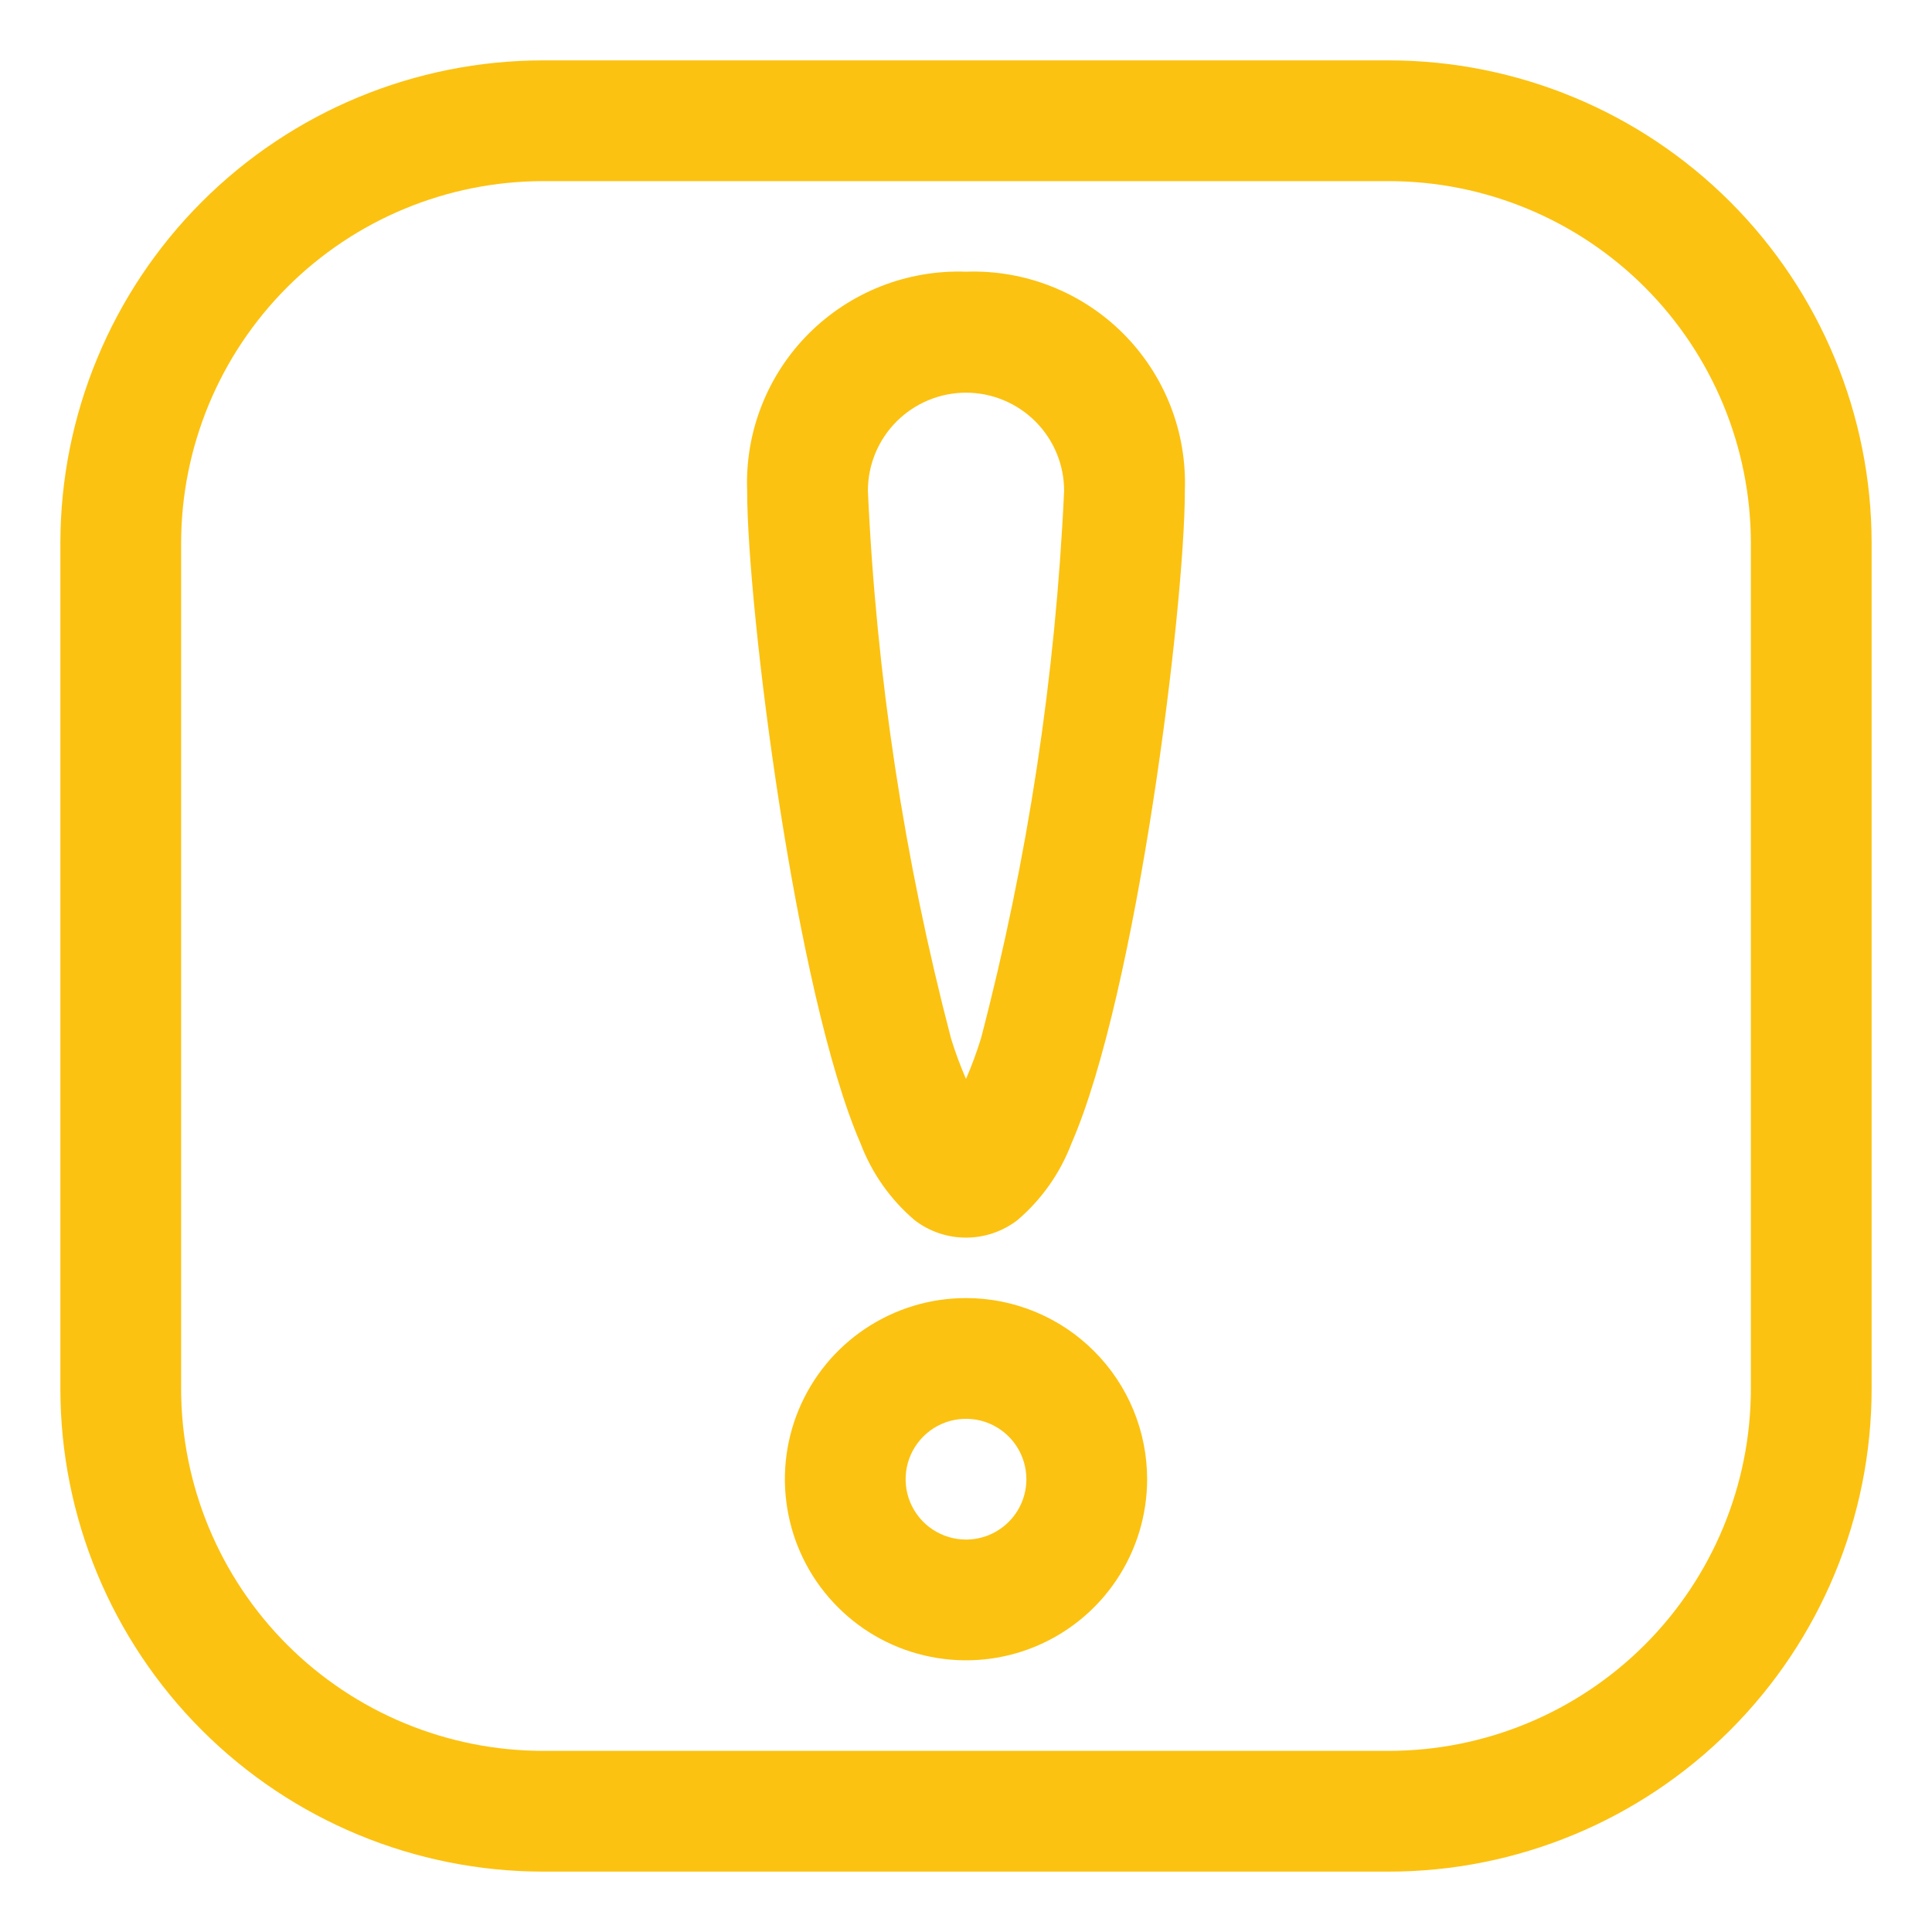 <svg width="32" height="32" viewBox="0 0 32 32" fill="none" xmlns="http://www.w3.org/2000/svg">
<path fill-rule="evenodd" clip-rule="evenodd" d="M23 1H9C6.878 1 4.843 1.843 3.343 3.343C1.843 4.843 1 6.878 1 9V23C1 25.122 1.843 27.157 3.343 28.657C4.843 30.157 6.878 31 9 31H23C25.122 31 27.157 30.157 28.657 28.657C30.157 27.157 31 25.122 31 23V9C31 6.878 30.157 4.843 28.657 3.343C27.157 1.843 25.122 1 23 1ZM29 23C29 24.591 28.368 26.117 27.243 27.243C26.117 28.368 24.591 29 23 29H9C7.409 29 5.883 28.368 4.757 27.243C3.632 26.117 3 24.591 3 23V9C3 7.409 3.632 5.883 4.757 4.757C5.883 3.632 7.409 3 9 3H23C24.591 3 26.117 3.632 27.243 4.757C28.368 5.883 29 7.409 29 9V23Z" fill="#FCC211"/>
<path fill-rule="evenodd" clip-rule="evenodd" d="M16 4.5C15.519 4.483 15.04 4.565 14.592 4.741C14.145 4.917 13.738 5.183 13.398 5.523C13.057 5.863 12.791 6.27 12.615 6.718C12.439 7.165 12.357 7.645 12.375 8.125C12.375 10.064 13.175 16.459 14.254 18.941C14.442 19.435 14.751 19.873 15.154 20.214C15.397 20.399 15.694 20.499 16 20.499C16.305 20.499 16.602 20.399 16.846 20.214C17.248 19.873 17.558 19.435 17.746 18.941C18.829 16.459 19.625 10.064 19.625 8.125C19.642 7.645 19.561 7.165 19.385 6.718C19.209 6.27 18.942 5.863 18.602 5.523C18.262 5.183 17.855 4.917 17.407 4.741C16.96 4.565 16.481 4.483 16 4.5ZM16.248 17.2C16.177 17.428 16.095 17.652 16 17.871C15.905 17.652 15.822 17.428 15.752 17.2C14.976 14.233 14.514 11.193 14.375 8.129C14.375 7.698 14.546 7.285 14.851 6.98C15.156 6.676 15.569 6.504 16 6.504C16.431 6.504 16.844 6.676 17.149 6.98C17.454 7.285 17.625 7.698 17.625 8.129C17.485 11.193 17.024 14.233 16.248 17.2Z" fill="#FCC211"/>
<path fill-rule="evenodd" clip-rule="evenodd" d="M16 21.5C15.407 21.5 14.827 21.676 14.333 22.006C13.84 22.335 13.455 22.804 13.228 23.352C13.001 23.9 12.942 24.503 13.058 25.085C13.173 25.667 13.459 26.202 13.879 26.621C14.298 27.041 14.833 27.327 15.415 27.442C15.997 27.558 16.6 27.499 17.148 27.272C17.696 27.045 18.165 26.66 18.494 26.167C18.824 25.673 19 25.093 19 24.5C19 23.704 18.684 22.941 18.121 22.379C17.559 21.816 16.796 21.5 16 21.5ZM16 25.5C15.802 25.5 15.609 25.441 15.444 25.331C15.28 25.222 15.152 25.065 15.076 24.883C15 24.7 14.981 24.499 15.019 24.305C15.058 24.111 15.153 23.933 15.293 23.793C15.433 23.653 15.611 23.558 15.805 23.519C15.999 23.481 16.2 23.5 16.383 23.576C16.565 23.652 16.722 23.78 16.831 23.944C16.941 24.109 17 24.302 17 24.5C17 24.765 16.895 25.02 16.707 25.207C16.52 25.395 16.265 25.5 16 25.5Z" fill="#FCC211"/>
</svg>
